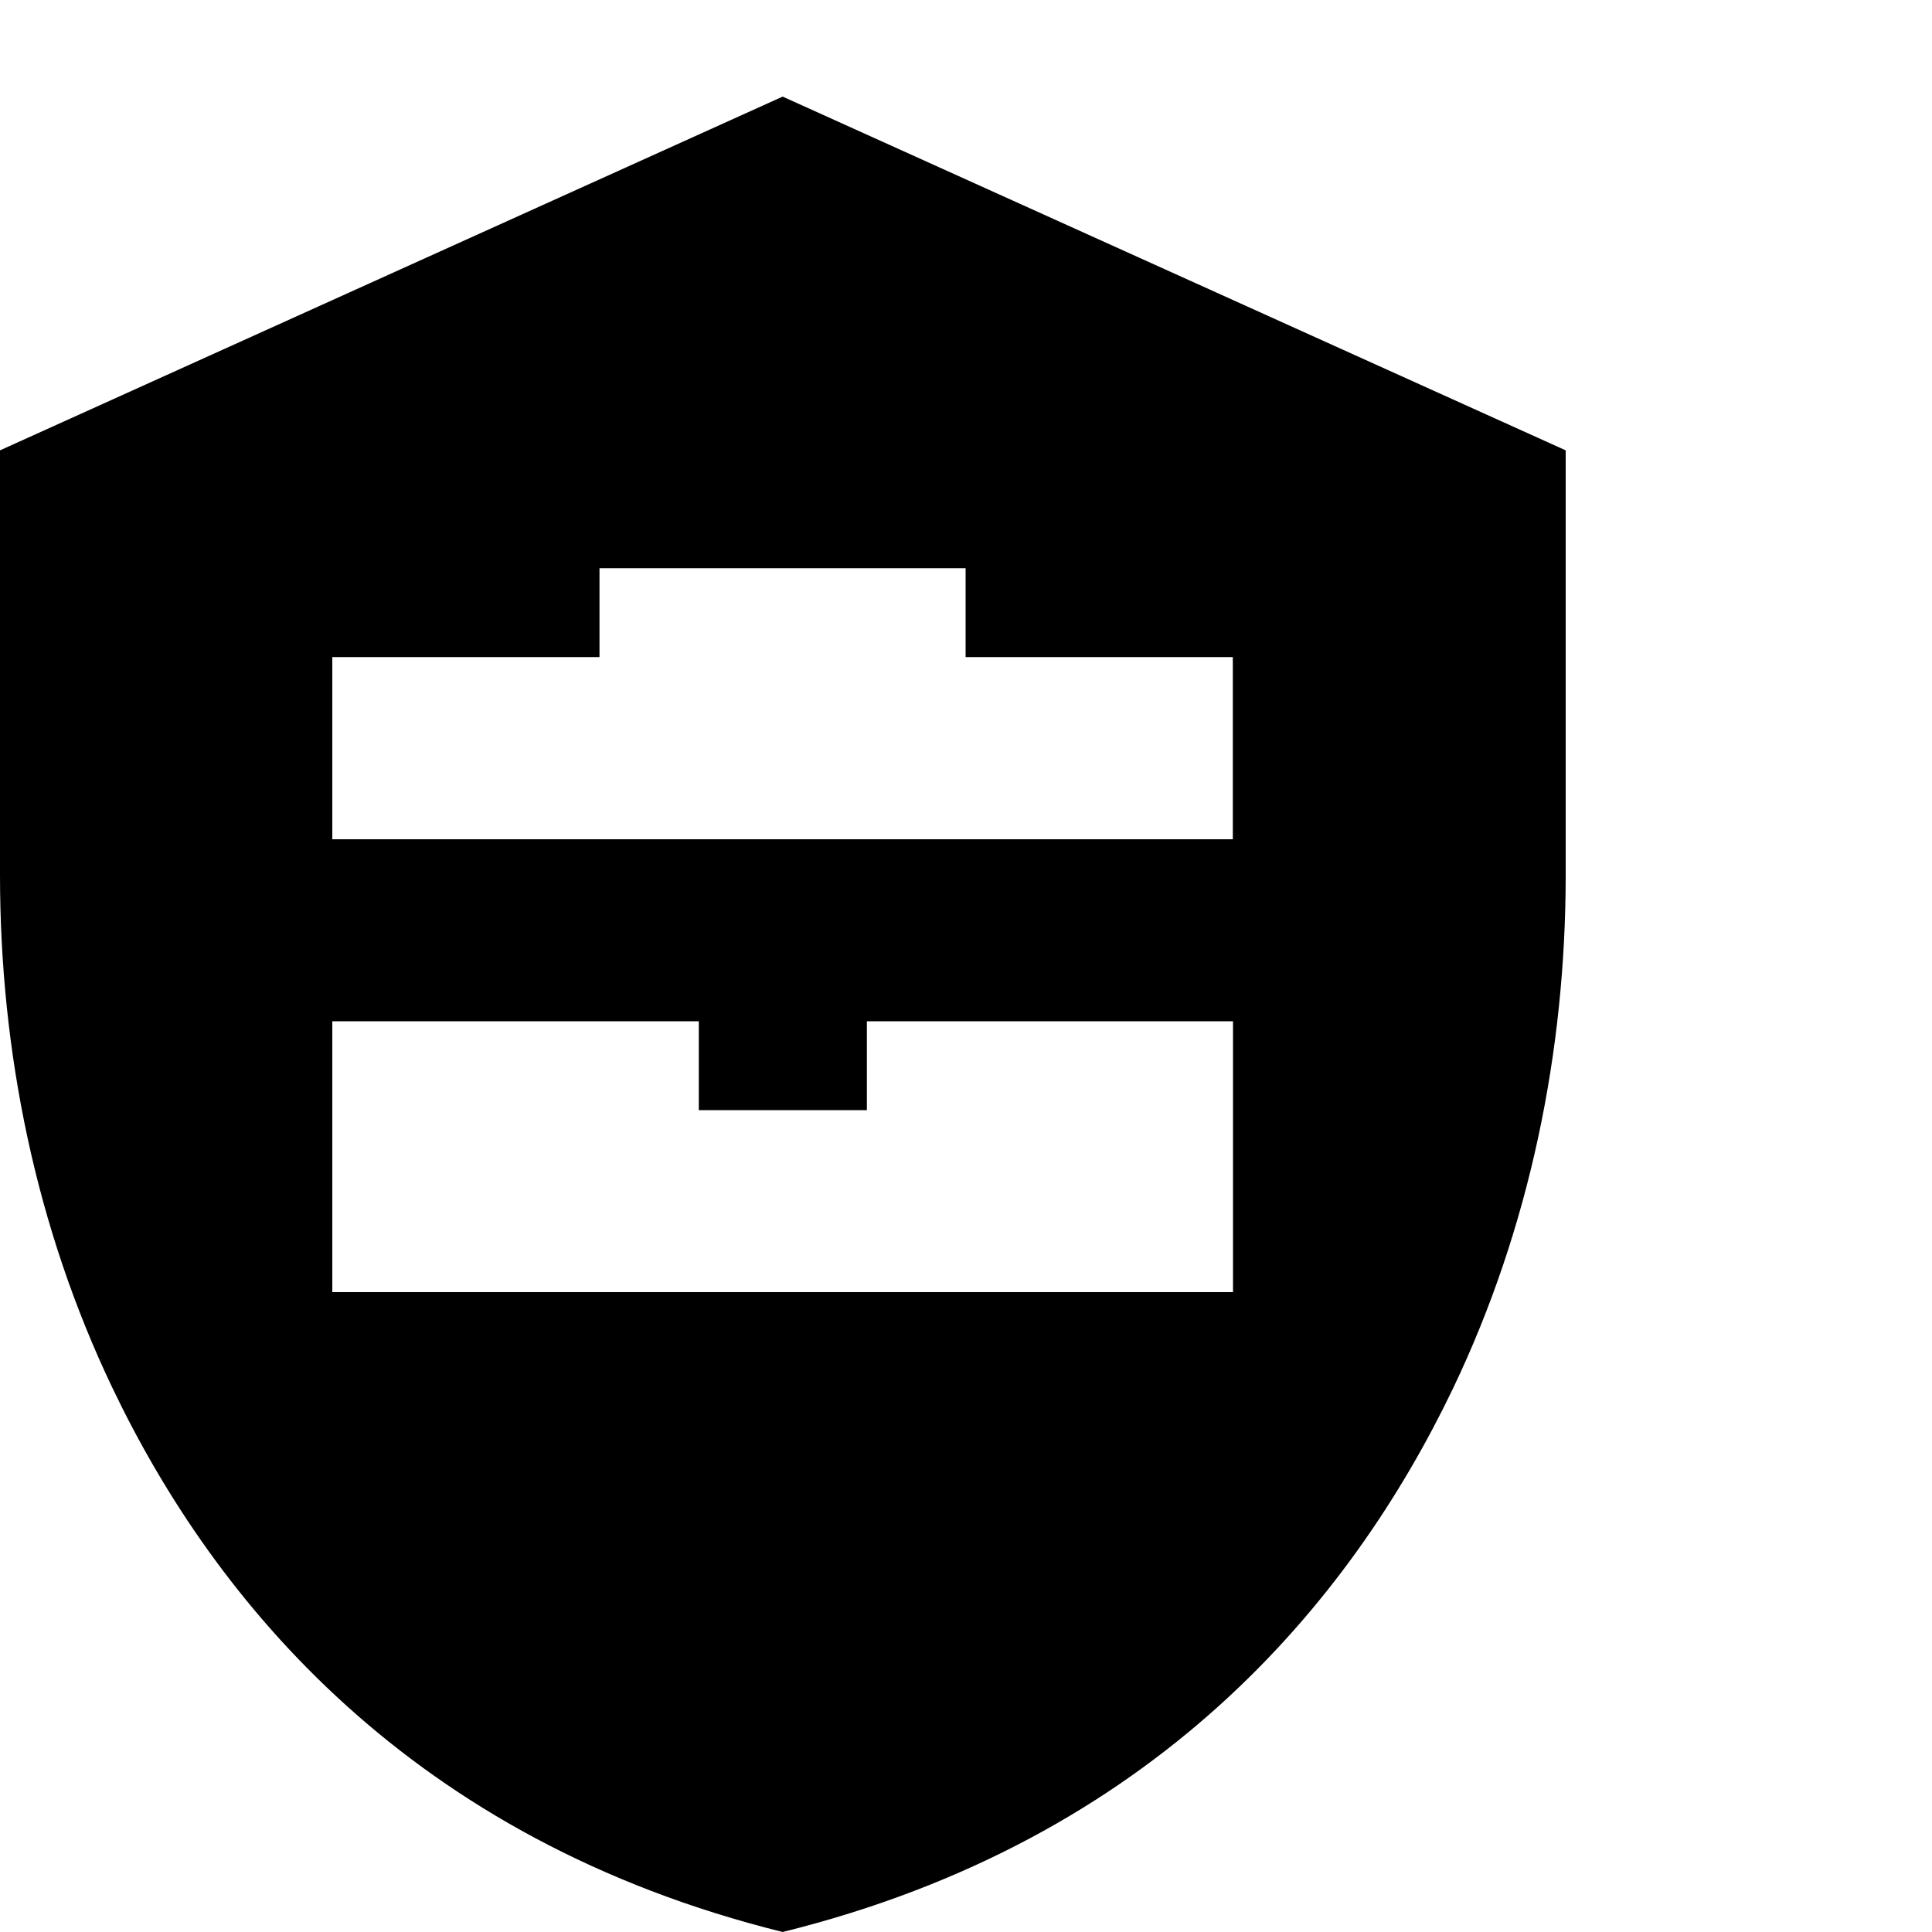 <?xml version="1.0" encoding="UTF-8"?> <svg xmlns="http://www.w3.org/2000/svg" id="Ebene_1" data-name="Ebene 1" viewBox="0 0 100 100"><path d="M40.51,5L0,23.31v21.97c0,9.16,1.86,18.28,5.82,26.56,5.3,11.09,15.45,23.39,34.69,28.16,19.26-4.77,29.39-17.06,34.71-28.16,3.95-8.27,5.82-17.4,5.82-26.56v-21.97L40.51,5ZM63.83,66.88H17.2v-14.02h18.97v4.6h8.7v-4.6h18.95v14.02ZM63.83,43.44H17.2v-9.43h13.83v-4.6h18.95v4.6h13.83v9.43Z"></path></svg> 